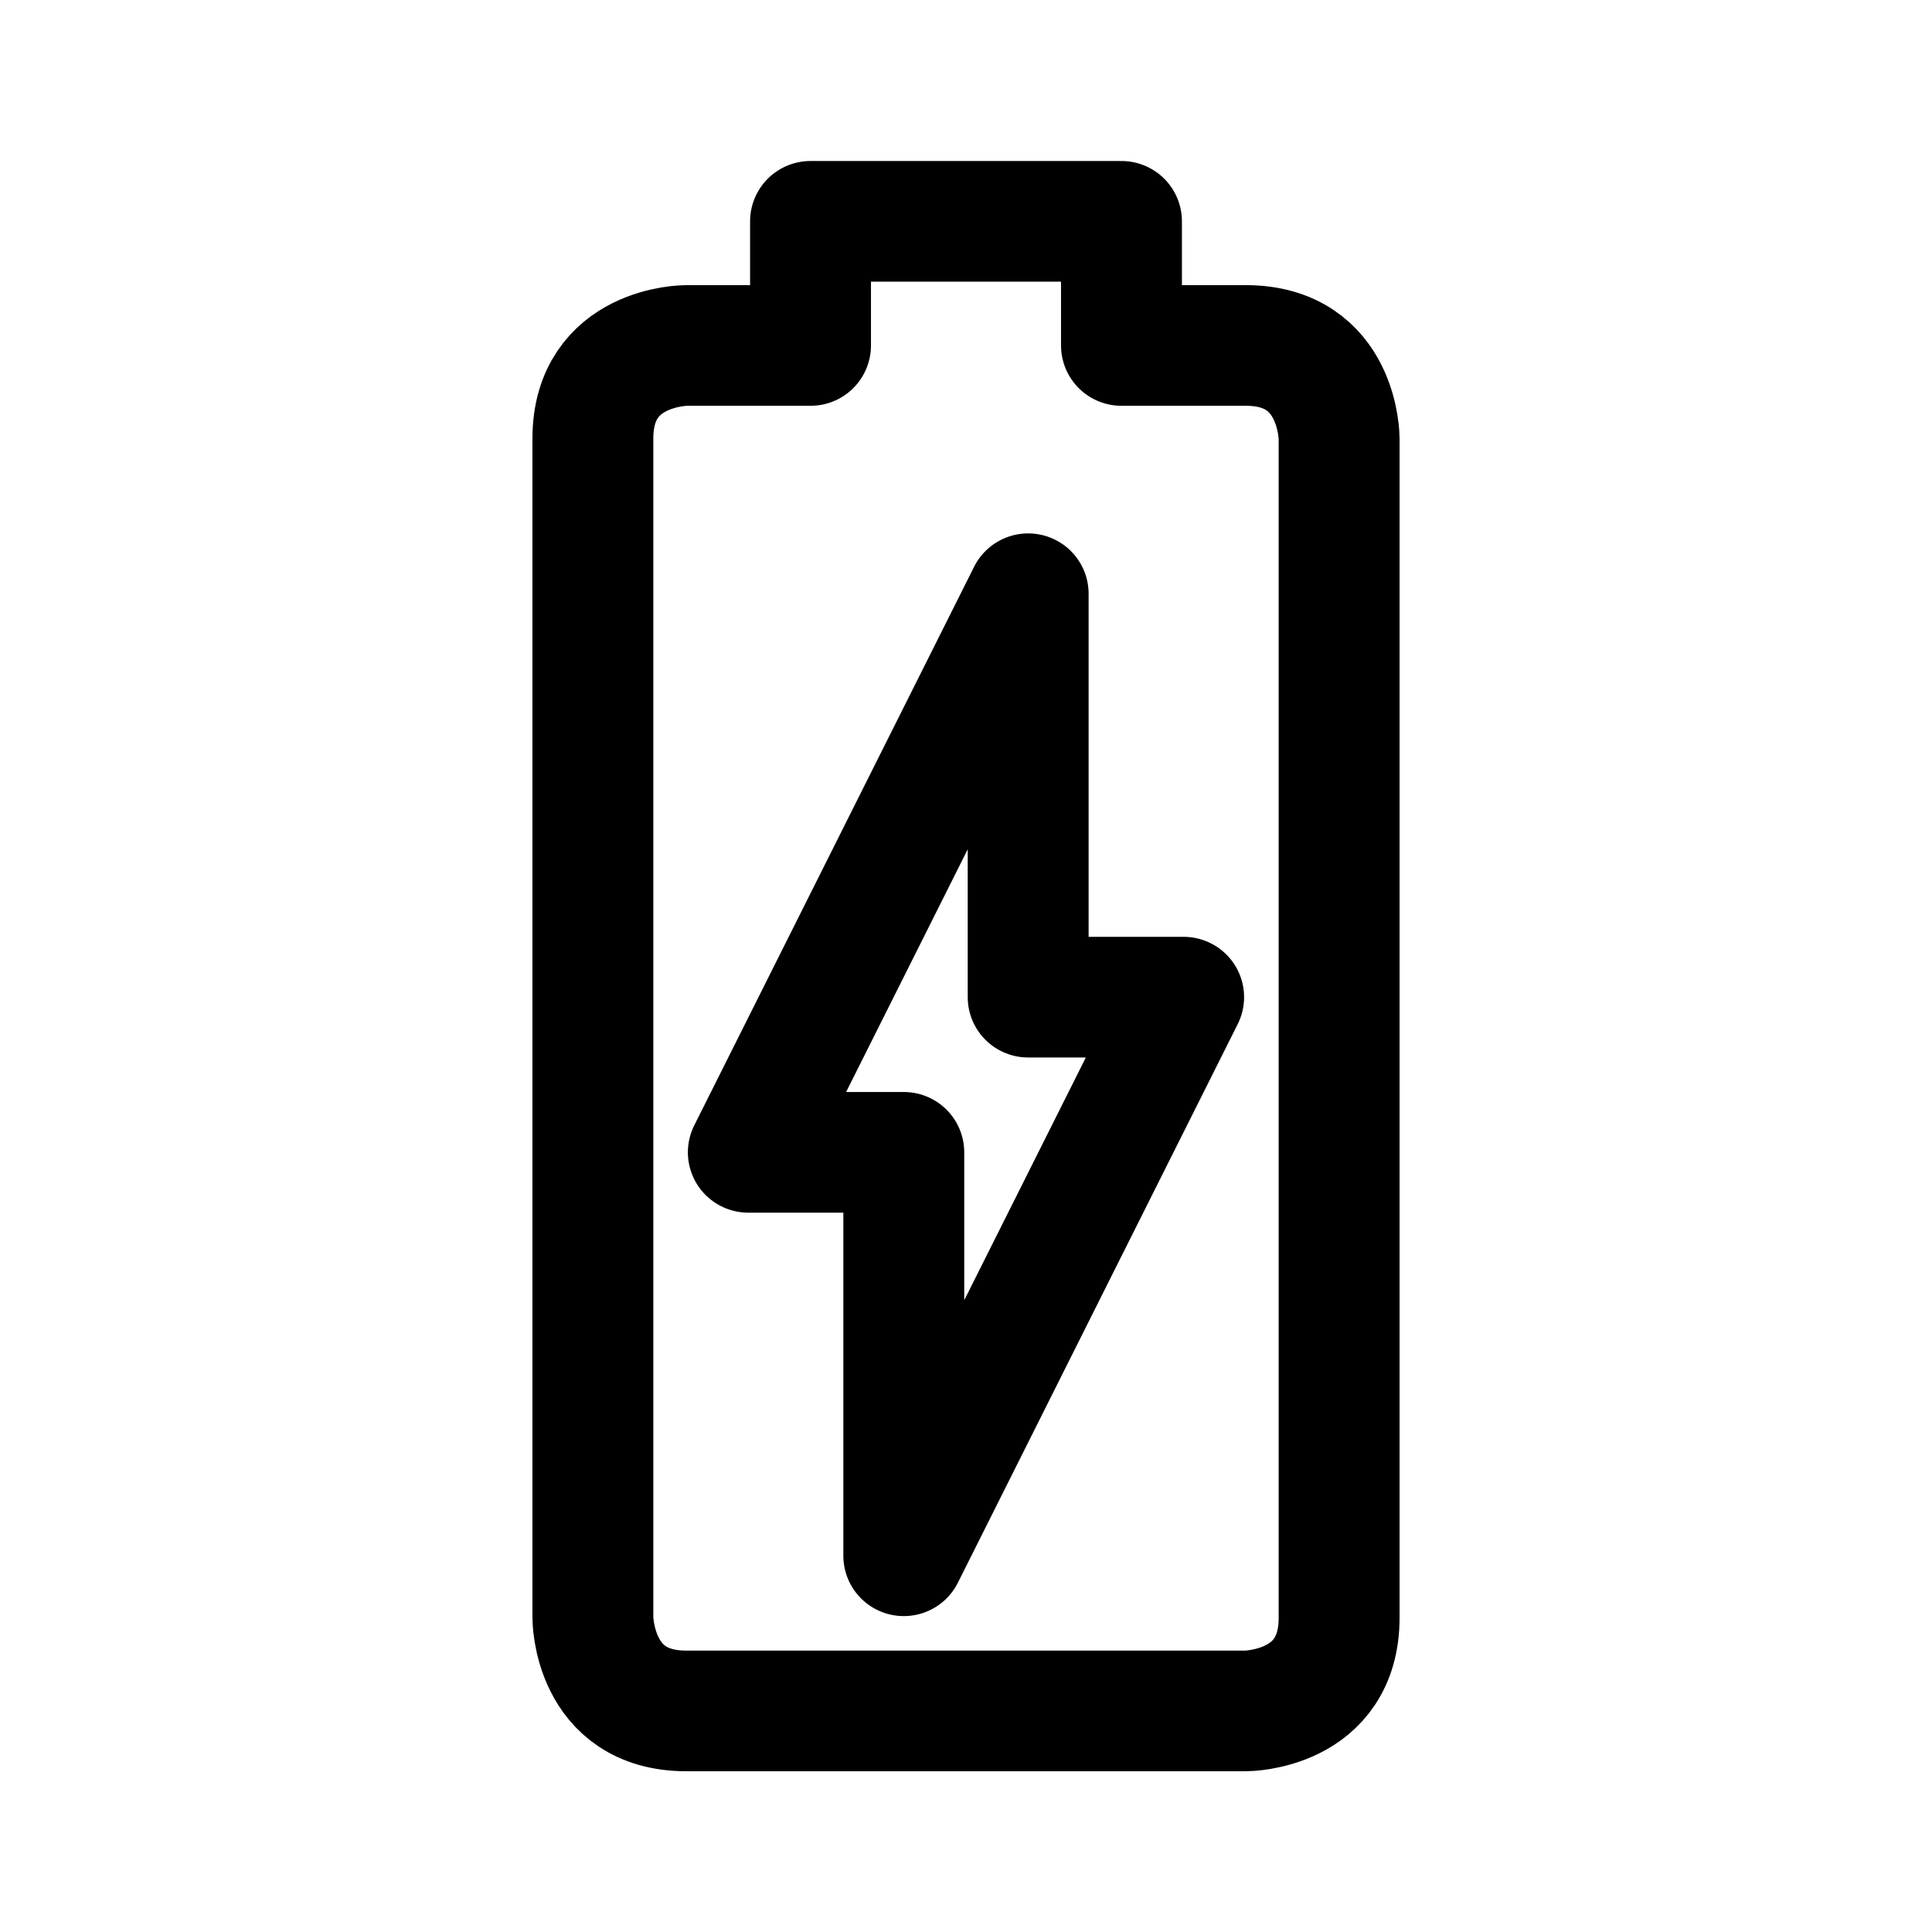 <?xml version="1.0" encoding="utf-8"?><!-- Uploaded to: SVG Repo, www.svgrepo.com, Generator: SVG Repo Mixer Tools -->
<svg width="800px" height="800px" viewBox="0 0 50.8 50.8" xmlns="http://www.w3.org/2000/svg">

<g fill="none" stroke="#000000" stroke-linecap="round" stroke-linejoin="round" stroke-width="3.086">

<path d="M21.431 9.525h-3.175s-2.381 0-2.381 2.381v30.162s0 2.382 2.381 2.382h14.288s2.381 0 2.381-2.382V11.906s0-2.381-2.381-2.381h-3.175V6.35h-7.938z" transform="matrix(1.03 0 0 1.028 -.762 -.708)"/>

<path d="m26.987 15.875-7.144 14.288h3.969v10.319l7.144-14.288h-3.969z" transform="matrix(1.03 0 0 1.028 -.762 -.708)"/>

</g>

</svg>